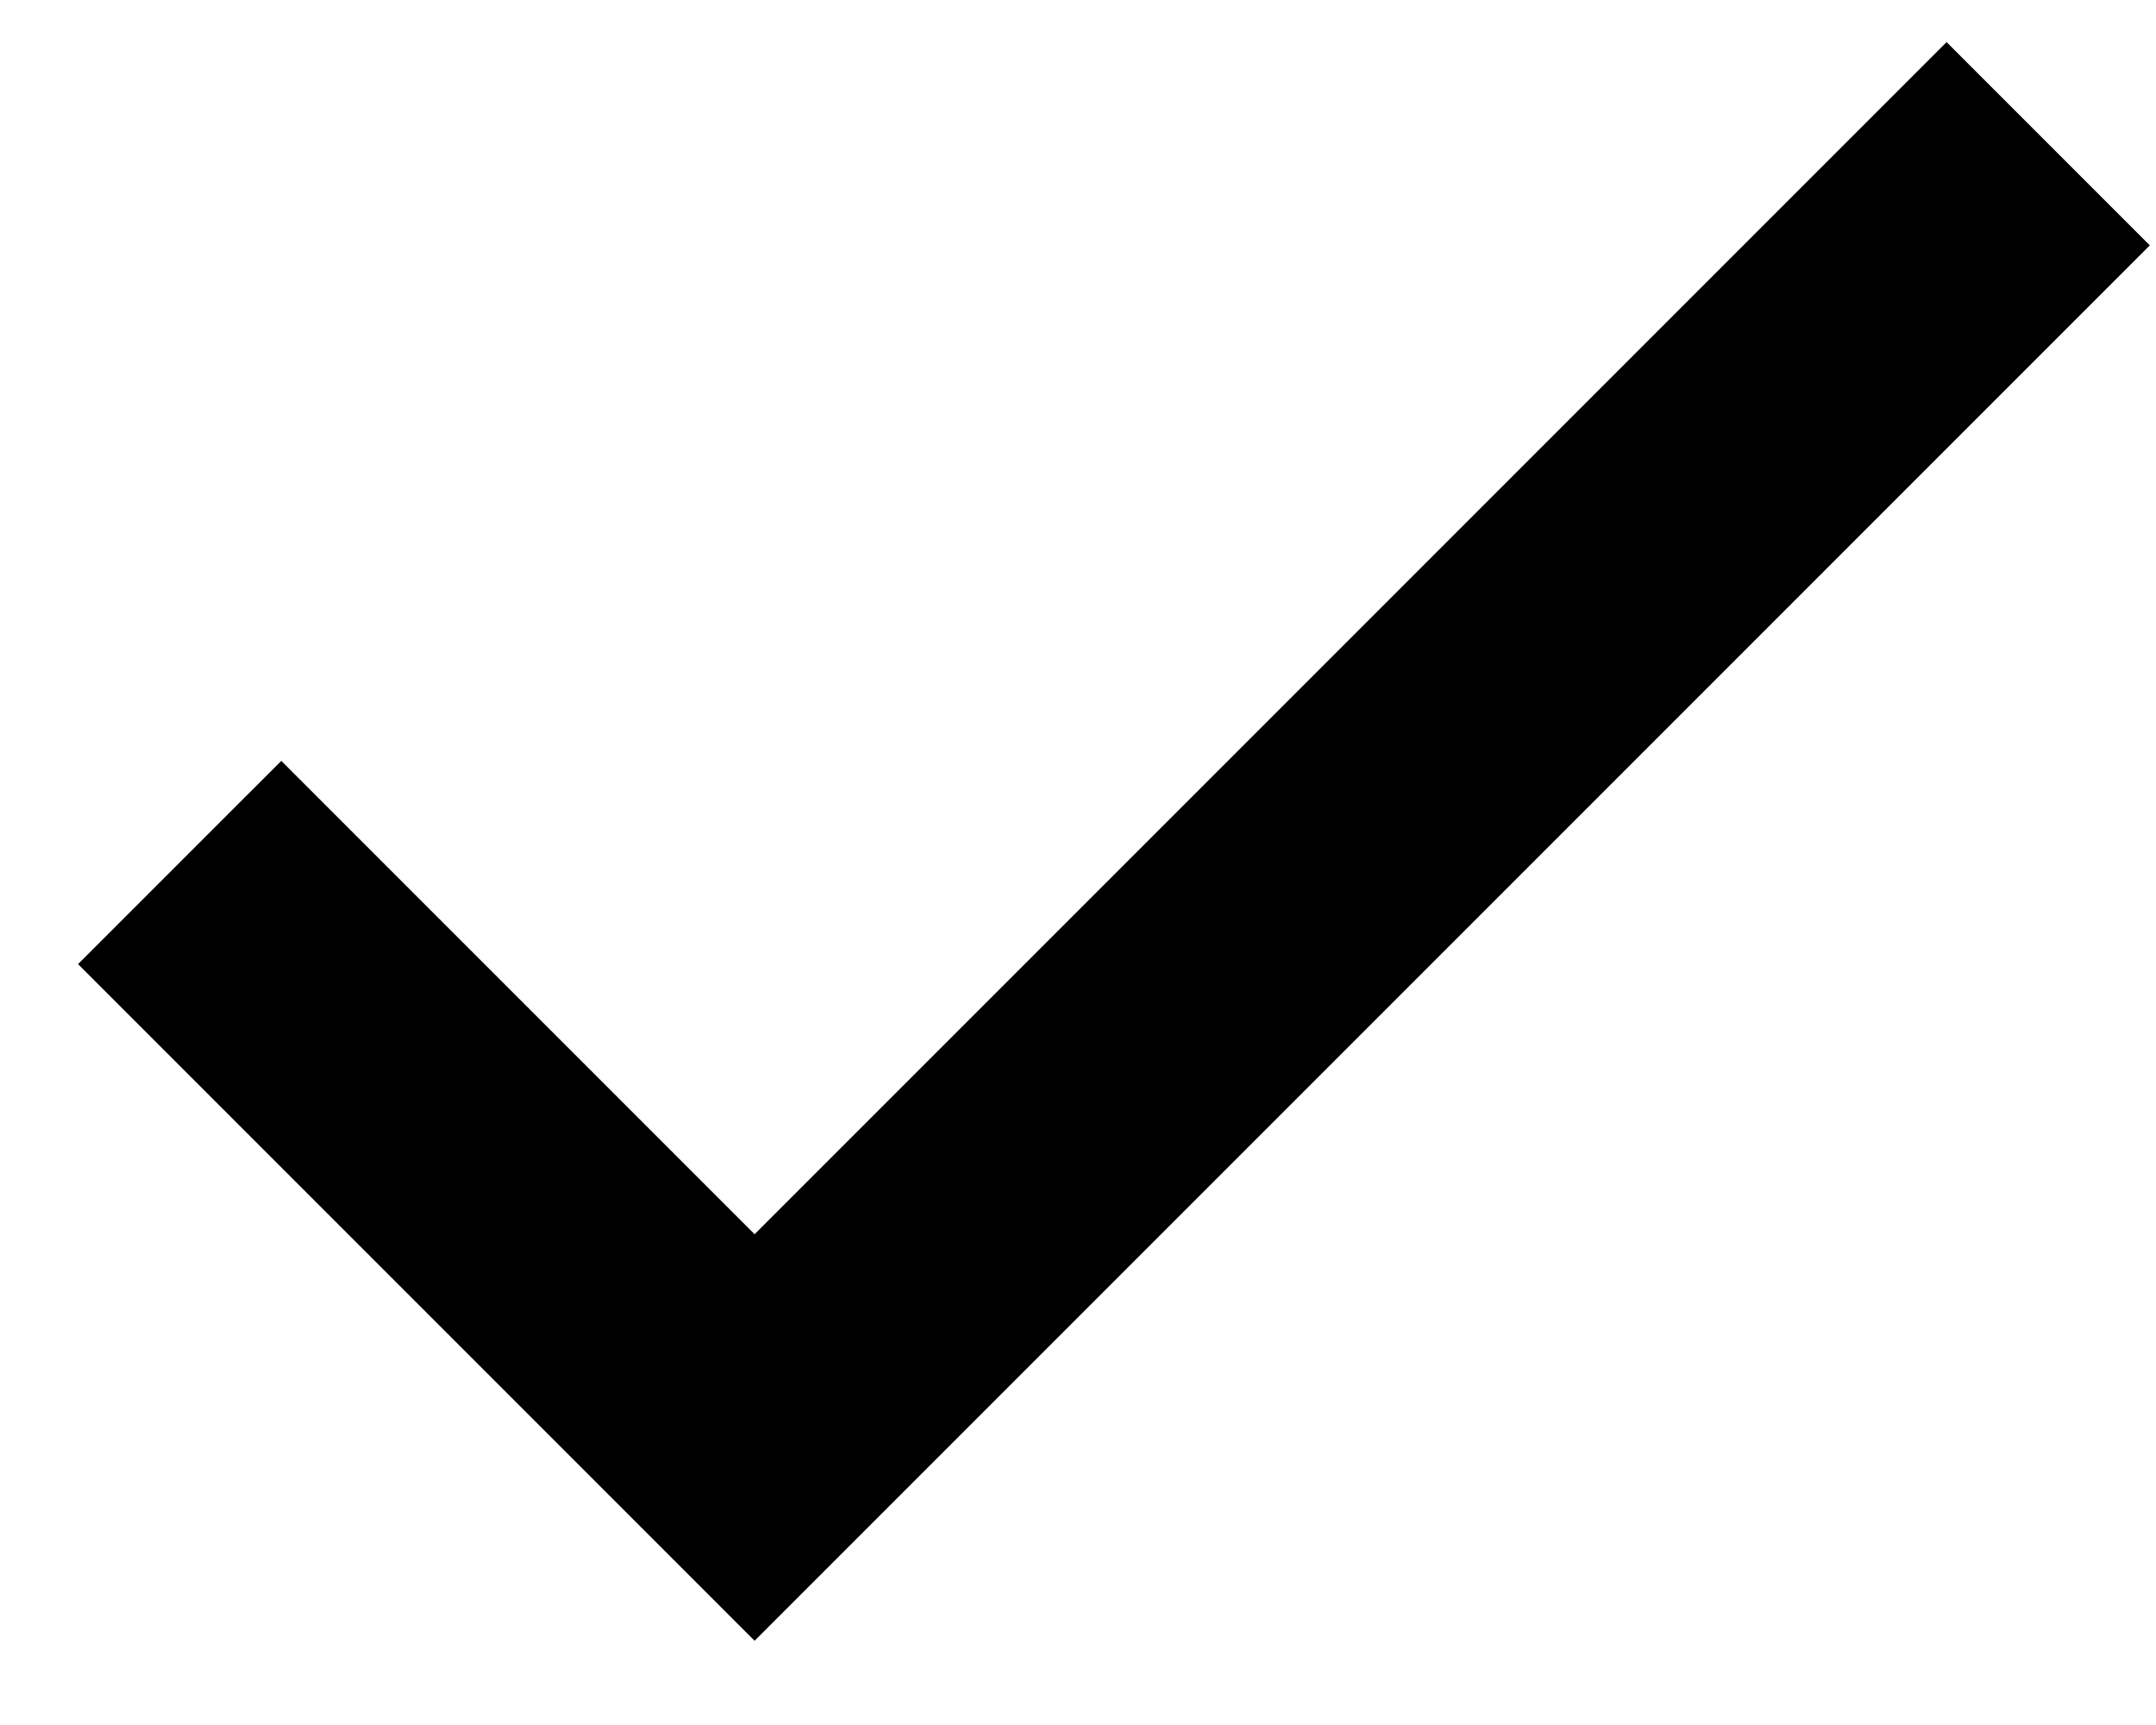 <svg width="15" height="12" viewBox="0 0 15 12" fill="none" xmlns="http://www.w3.org/2000/svg">
<path d="M5.25 8.586L1.957 5.293L0.543 6.707L5.25 11.414L14.957 1.707L13.543 0.293L5.25 8.586Z" fill="black"/>
</svg>
